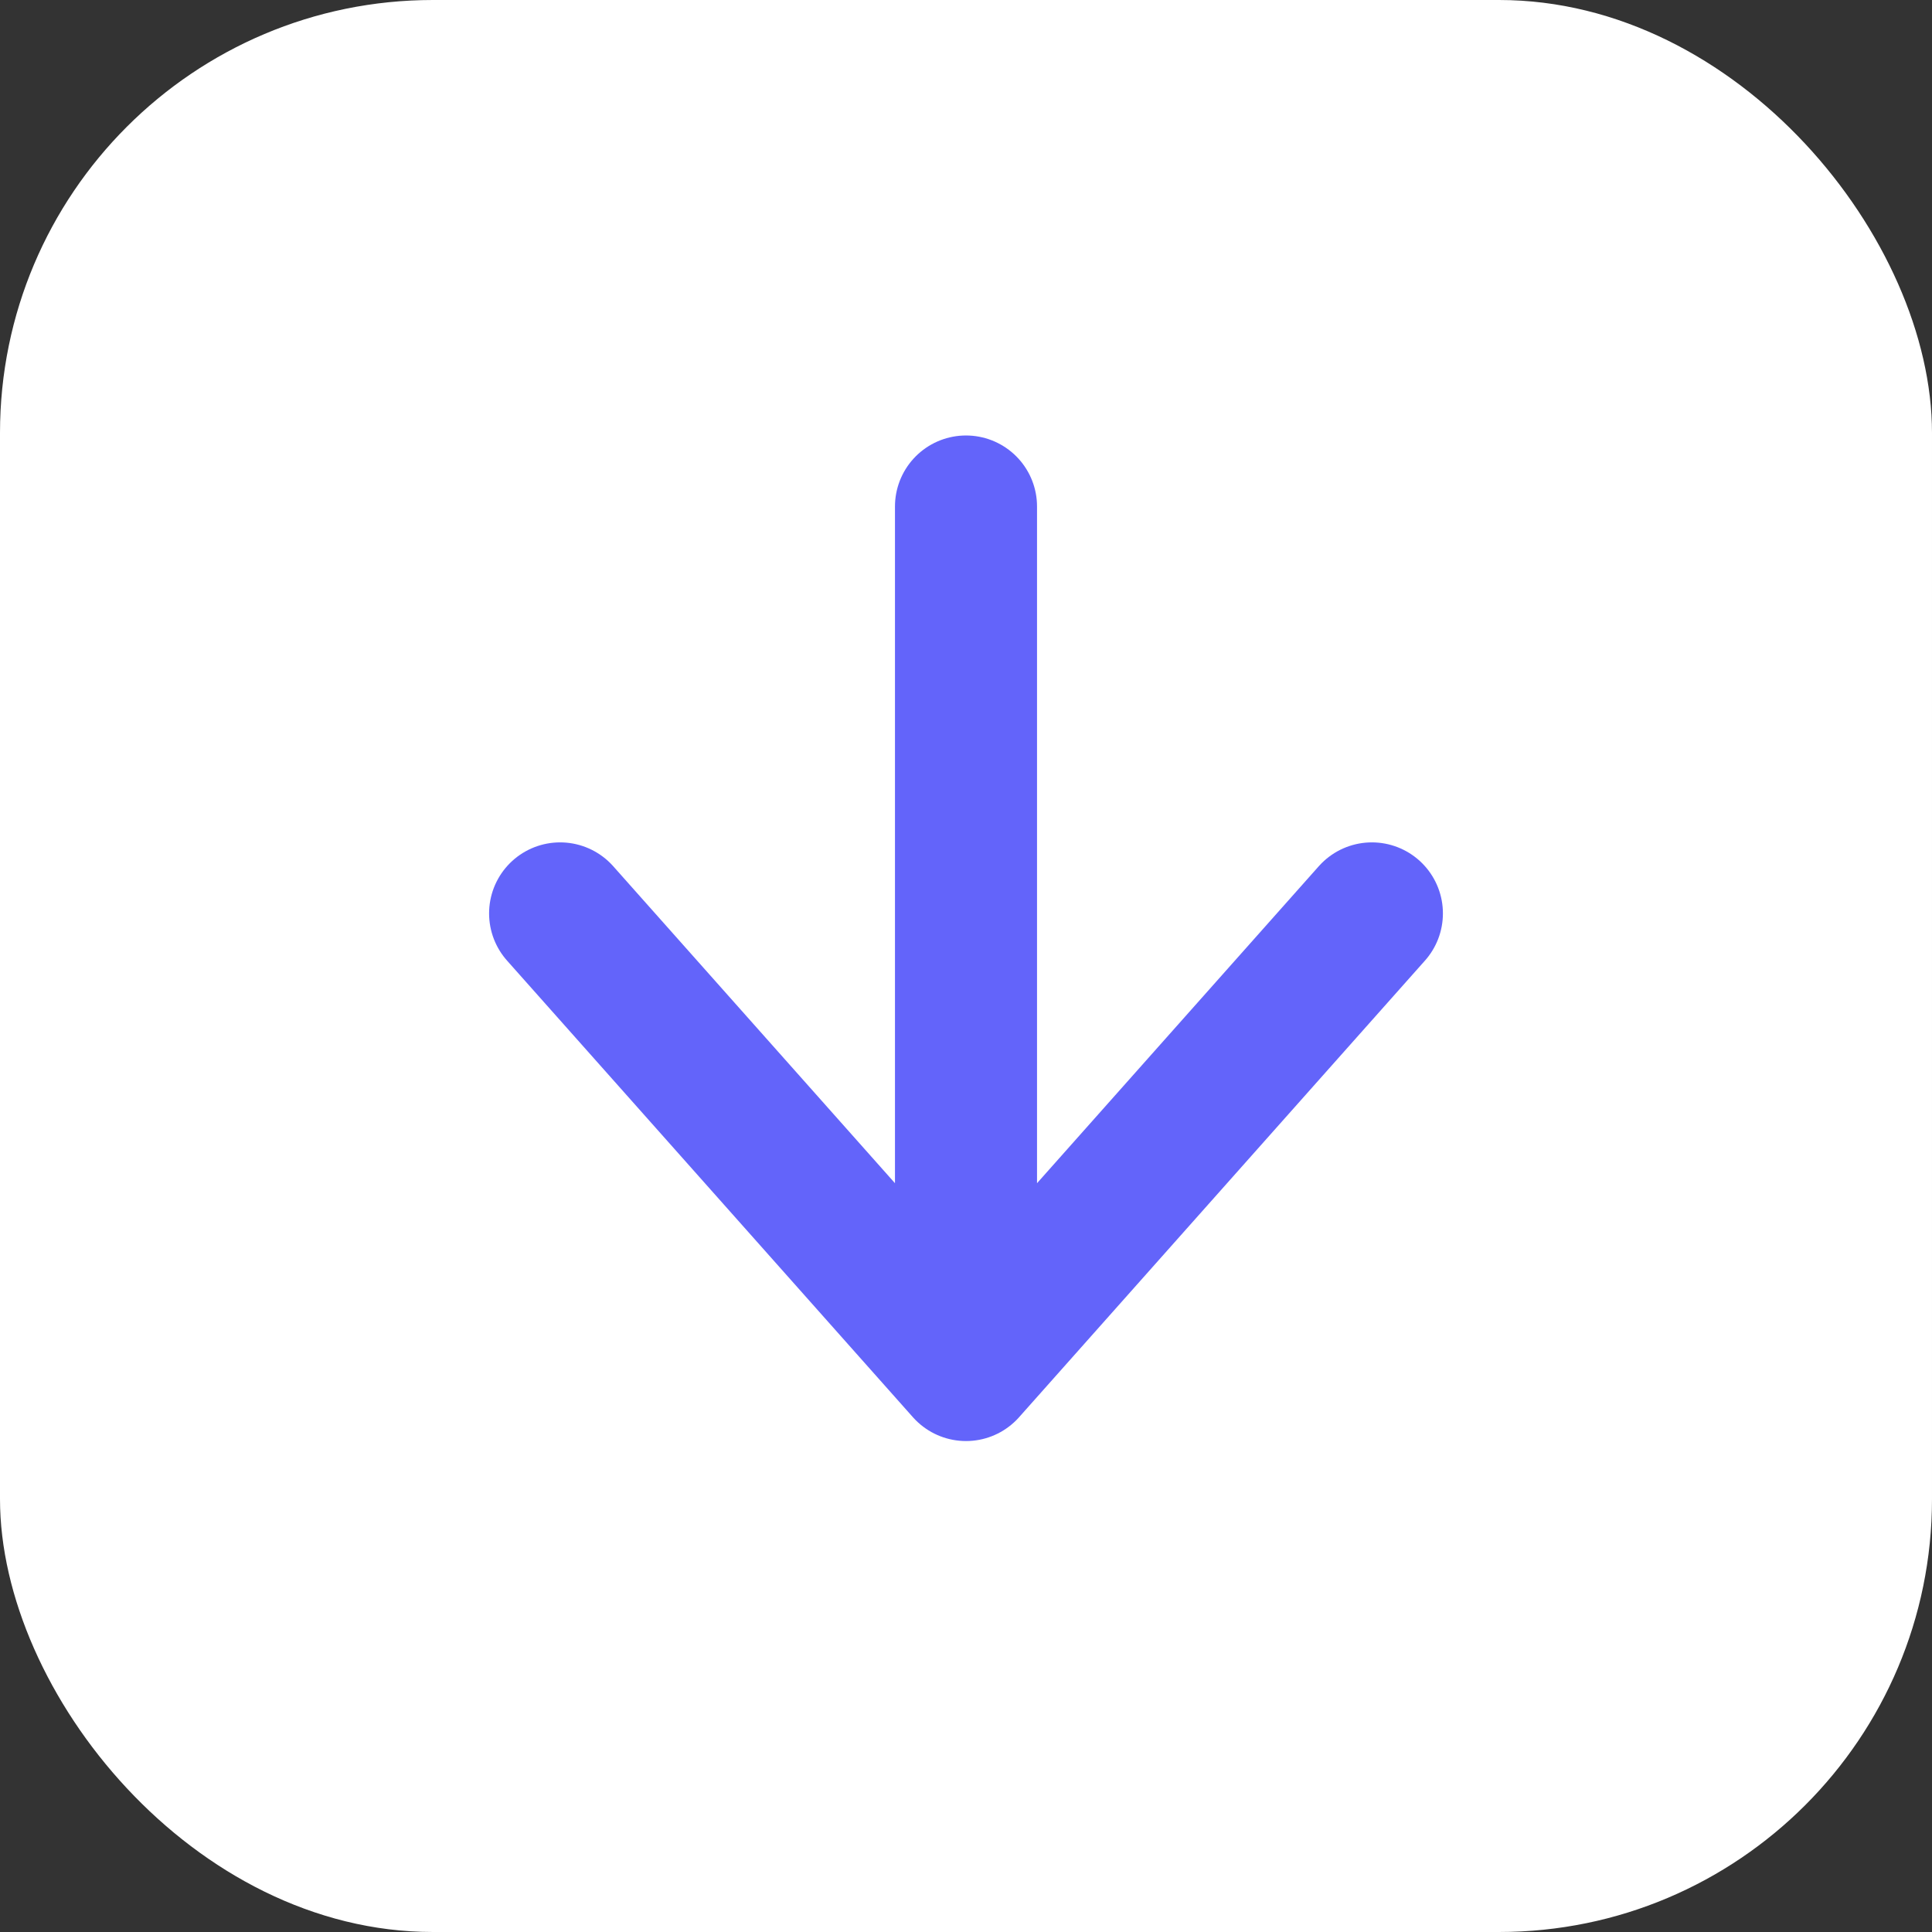 <?xml version="1.0" encoding="UTF-8"?> <svg xmlns="http://www.w3.org/2000/svg" width="714" height="714" viewBox="0 0 714 714" fill="none"><rect x="0" y="0" width="714" height="714" fill="#333333" stroke="none"/><rect width="714" height="714" rx="160" fill="white"></rect><path d="M507 337.562L357 506.312M357 506.312L207 337.562M357 506.312V187.188" stroke="#6364FA" stroke-width="52.5" stroke-linecap="round" stroke-linejoin="round"></path></svg> 
